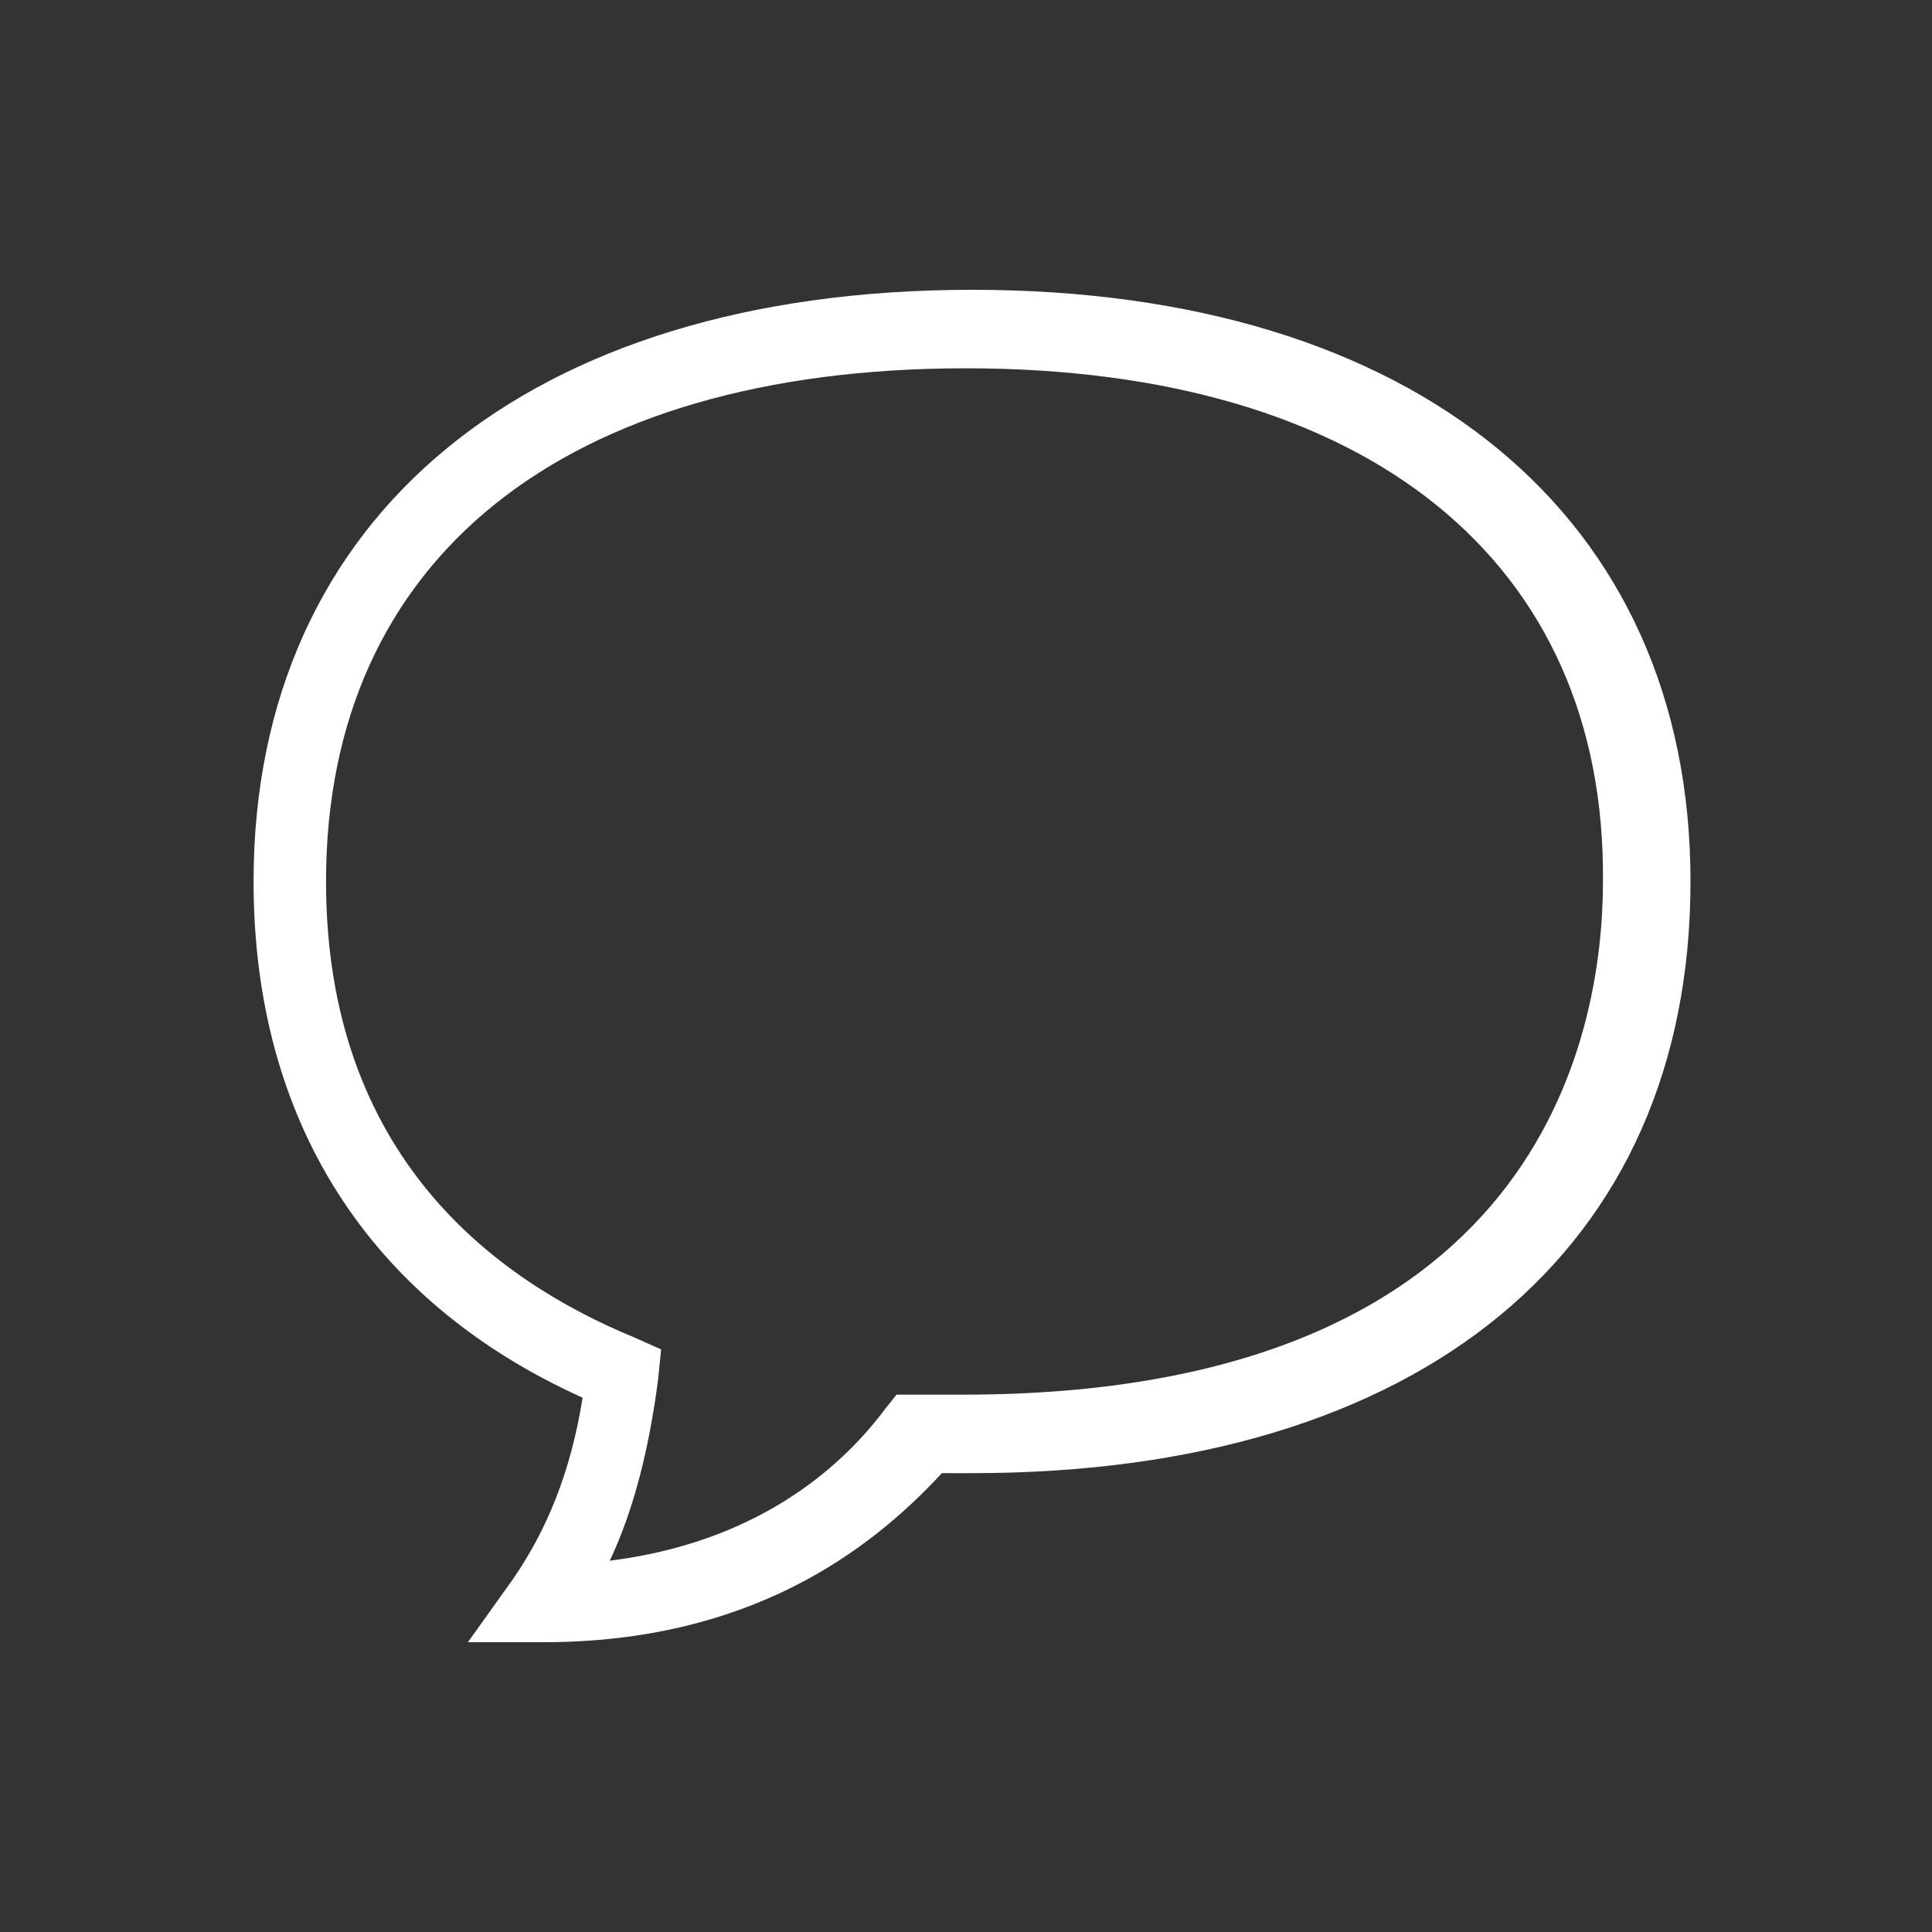 <svg xmlns="http://www.w3.org/2000/svg" viewBox="0 0 64 64" id="chat"><rect x="0" y="0" width="64" height="64" fill="#333333" stroke="none"/><path fill="#ffffff" d="M18 54.4h-2.5l1.5-2.1c1.1-1.6 1.9-3.5 2.3-6-7.1-3.2-10.9-9.2-10.9-17.1 0-12.1 9.1-19.6 23.8-19.6C46.9 9.6 56 17.1 56 29.2c0 12.2-8.9 19.6-23.8 19.6h-1c-2.4 2.6-6.4 5.6-13.2 5.6zm14-42.2c-13.3 0-21.2 6.3-21.2 17 0 9.1 5.6 13.2 10.2 15.1l.9.4-.1 1c-.3 2.3-.8 4.3-1.6 6 4.8-.6 7.6-3 9.1-5l.4-.5h2.2c19.1 0 21.2-11.9 21.2-17 .1-10.6-7.8-17-21.1-17z"/></svg>